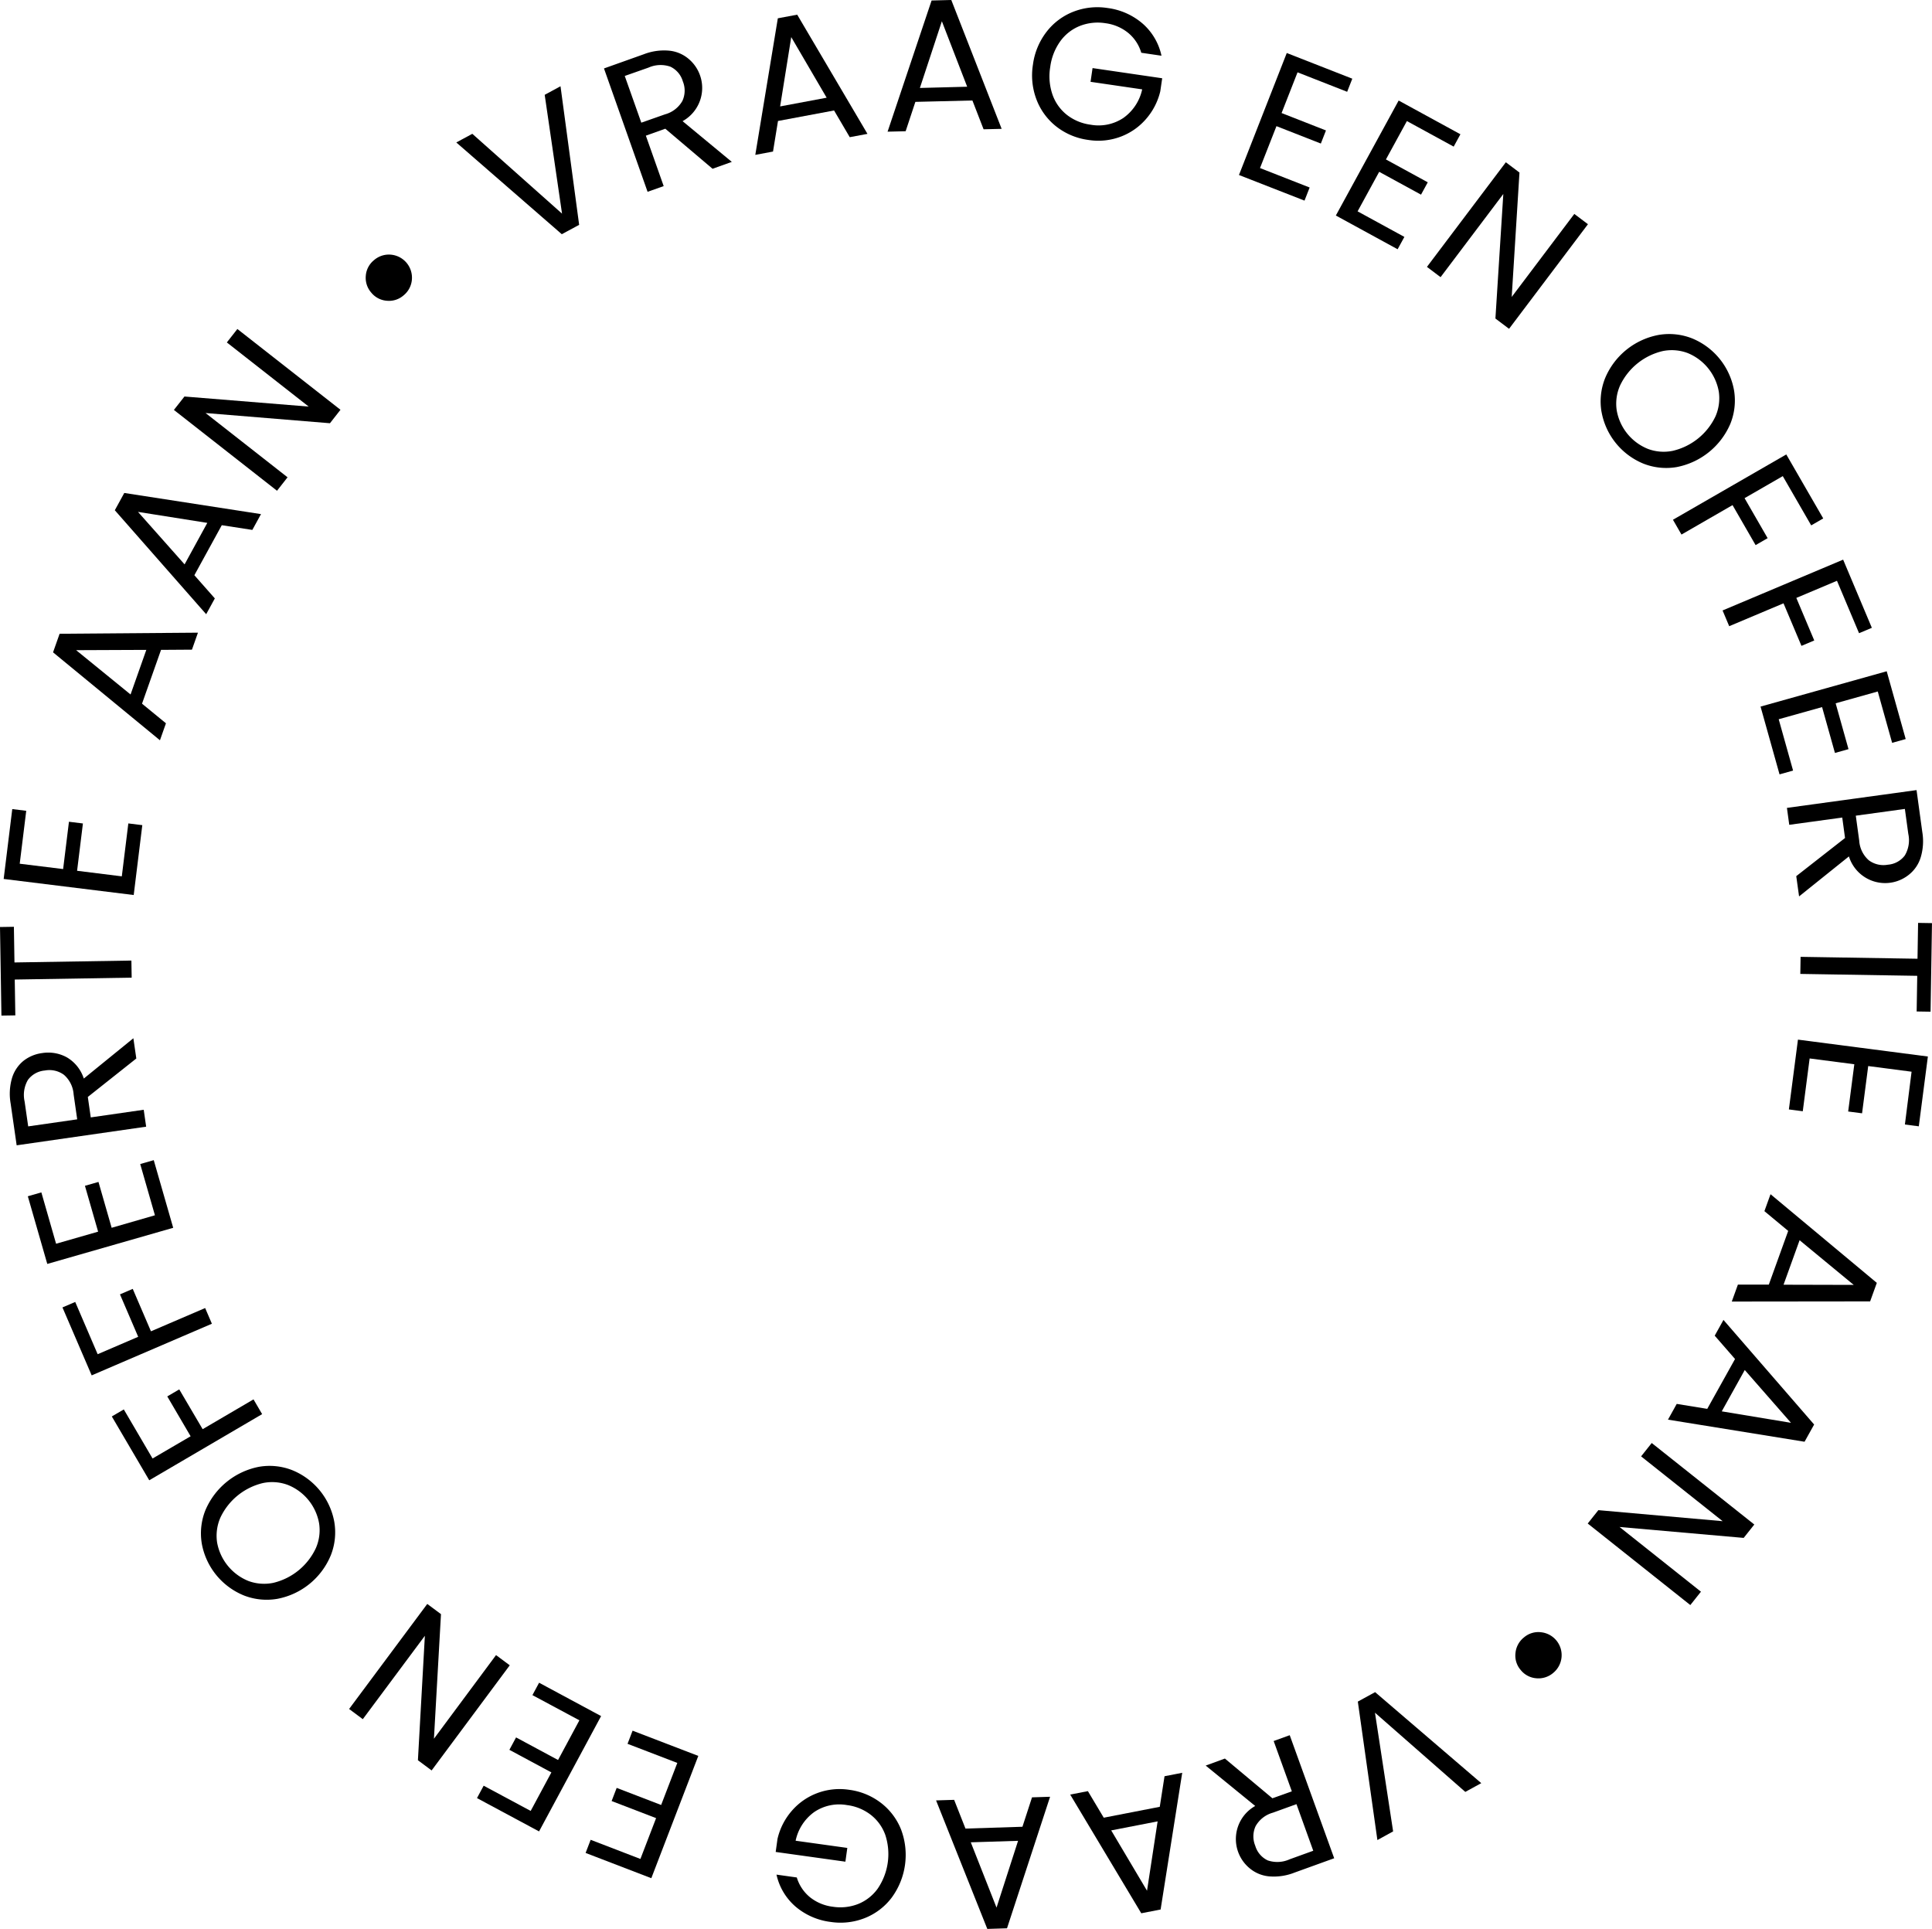 <svg xmlns="http://www.w3.org/2000/svg" xmlns:xlink="http://www.w3.org/1999/xlink" id="Group_139" data-name="Group 139" width="139.039" height="138.814" viewBox="0 0 139.039 138.814"><defs><clipPath id="clip-path"><rect id="Rectangle_66" data-name="Rectangle 66" width="139.039" height="138.814" fill="none"></rect></clipPath></defs><path id="Path_108" data-name="Path 108" d="M263.275,336.97l-1.408-9.964,1.244-.681,7.639,6.55-1.149.63-6.5-5.7,1.306,8.542Z" transform="translate(-164.149 -204.554)"></path><g id="Group_138" data-name="Group 138"><g id="Group_137" data-name="Group 137" clip-path="url(#clip-path)"><path id="Path_109" data-name="Path 109" d="M233.906,336.306l3.417,2.859,1.4-.5-1.308-3.621,1.156-.418,3.2,8.855-2.859,1.033a4.034,4.034,0,0,1-1.82.27,2.539,2.539,0,0,1-1.37-.553,2.73,2.73,0,0,1,.365-4.513l-3.564-2.907Zm5.15,3.281-1.7.615a2.057,2.057,0,0,0-1.243.974,1.766,1.766,0,0,0-.022,1.408,1.685,1.685,0,0,0,.9,1.052,2.148,2.148,0,0,0,1.573-.08l1.7-.615Z" transform="translate(-145.754 -209.755)"></path><path id="Path_110" data-name="Path 110" d="M208.81,345.114l4.031-.784.343-2.2,1.273-.248-1.555,9.839-1.392.271-5.115-8.542,1.273-.247Zm.536.914,2.578,4.342.763-4.992Z" transform="translate(-129.377 -214.307)"></path><path id="Path_111" data-name="Path 111" d="M182.641,348.8l4.1-.131.689-2.117,1.3-.041-3.1,9.465-1.418.045-3.687-9.248,1.3-.041Zm.382.988,1.853,4.7,1.55-4.807Z" transform="translate(-113.159 -217.21)"></path><path id="Path_112" data-name="Path 112" d="M151.121,351.387a2.932,2.932,0,0,0,.947,1.421,3.261,3.261,0,0,0,1.65.686,3.506,3.506,0,0,0,1.822-.2,3.2,3.2,0,0,0,1.41-1.113,4.421,4.421,0,0,0,.538-3.86,3.2,3.2,0,0,0-1.053-1.449,3.506,3.506,0,0,0-1.7-.693,3.211,3.211,0,0,0-2.361.5,3.4,3.4,0,0,0-1.338,2.064l3.72.518-.138.99-5.017-.7.13-.937a4.679,4.679,0,0,1,1.016-2.006,4.511,4.511,0,0,1,1.83-1.286,4.578,4.578,0,0,1,2.312-.244,4.752,4.752,0,0,1,2.283.939,4.518,4.518,0,0,1,1.456,1.928,5.191,5.191,0,0,1-.683,4.9,4.5,4.5,0,0,1-1.929,1.464,4.751,4.751,0,0,1-2.453.279,4.8,4.8,0,0,1-2.527-1.1,4.25,4.25,0,0,1-1.377-2.306Z" transform="translate(-93.778 -216.279)"></path><path id="Path_113" data-name="Path 113" d="M116.882,342.991l1.129-2.938-3.2-1.23.363-.946,3.2,1.23,1.163-3.027-3.581-1.375.363-.946,4.729,1.816-3.381,8.8-4.729-1.817.363-.946Z" transform="translate(-70.794 -209.215)"></path><path id="Path_114" data-name="Path 114" d="M95.864,333.734l1.49-2.772-3.022-1.625.48-.893,3.022,1.625,1.535-2.856L95.99,325.4l.48-.892,4.462,2.4-4.465,8.3L92,332.81l.48-.892Z" transform="translate(-57.673 -203.414)"></path><path id="Path_115" data-name="Path 115" d="M72.951,309.318l.987.734-.507,8.966L77.9,313l.987.734L73.264,321.3l-.986-.734.5-8.955-4.466,6-.986-.734Z" transform="translate(-42.202 -193.894)"></path><path id="Path_116" data-name="Path 116" d="M48.35,286.724a4.485,4.485,0,0,1-.25,2.408,5.207,5.207,0,0,1-3.842,3.133,4.5,4.5,0,0,1-2.409-.241,4.985,4.985,0,0,1-3.031-3.717,4.472,4.472,0,0,1,.25-2.4,5.279,5.279,0,0,1,3.852-3.141,4.467,4.467,0,0,1,2.4.239,4.98,4.98,0,0,1,3.03,3.717M45.01,284.07a3.236,3.236,0,0,0-1.8-.135,4.543,4.543,0,0,0-3.063,2.5,3.264,3.264,0,0,0-.229,1.782,3.691,3.691,0,0,0,2.253,2.764,3.261,3.261,0,0,0,1.792.134,4.539,4.539,0,0,0,3.062-2.5,3.225,3.225,0,0,0,.231-1.791,3.664,3.664,0,0,0-2.245-2.754" transform="translate(-24.293 -177.209)"></path><path id="Path_117" data-name="Path 117" d="M21.563,269.884l.863-.505,2.069,3.531,2.739-1.6-1.68-2.868.862-.505L28.1,270.8l3.66-2.144.621,1.061-8.124,4.76Z" transform="translate(-13.516 -167.952)"></path><path id="Path_118" data-name="Path 118" d="M12.047,249.9l.918-.394,1.615,3.761,2.917-1.253-1.311-3.054.919-.394,1.311,3.053,3.9-1.674.485,1.129-8.651,3.716Z" transform="translate(-7.552 -155.814)"></path><path id="Path_119" data-name="Path 119" d="M7.4,229.756l3.025-.869-.948-3.3.974-.279.948,3.3,3.115-.9-1.059-3.687.974-.28,1.4,4.868-9.062,2.6-1.4-4.869.974-.28Z" transform="translate(-3.364 -140.253)"></path><path id="Path_120" data-name="Path 120" d="M11,201.681,7.51,204.449l.212,1.471,3.811-.549.175,1.217-9.319,1.341-.433-3.008a4.038,4.038,0,0,1,.1-1.837,2.541,2.541,0,0,1,.819-1.23,2.751,2.751,0,0,1,1.352-.563,2.772,2.772,0,0,1,1.778.31,2.742,2.742,0,0,1,1.216,1.524l3.567-2.9ZM6.746,206.06l-.257-1.792a2.054,2.054,0,0,0-.7-1.414,1.767,1.767,0,0,0-1.375-.307,1.685,1.685,0,0,0-1.213.673,2.147,2.147,0,0,0-.24,1.556l.258,1.791Z" transform="translate(-1.19 -125.509)"></path><path id="Path_121" data-name="Path 121" d="M0,178.748l1-.016.041,2.566,8.415-.136.02,1.229-8.415.137.042,2.58-1,.016Z" transform="translate(0 -112.037)"></path><path id="Path_122" data-name="Path 122" d="M1.861,159.963l3.124.384.419-3.405,1.005.124-.419,3.405,3.218.4.469-3.808,1.006.124-.619,5.028L.706,161.059l.619-5.028,1.005.124Z" transform="translate(-0.442 -97.807)"></path><path id="Path_123" data-name="Path 123" d="M18.005,123.247l-1.368,3.872,1.722,1.411-.432,1.222-7.693-6.328.472-1.337,9.956-.078-.432,1.223Zm-1.059,0-5.05.021,3.916,3.189Z" transform="translate(-6.416 -76.48)"></path><path id="Path_124" data-name="Path 124" d="M29.842,97.4l-1.973,3.6,1.473,1.669-.623,1.137-6.575-7.482.681-1.244,9.839,1.522-.623,1.137ZM28.8,97.233l-4.988-.791,3.353,3.777Z" transform="translate(-13.881 -59.605)"></path><path id="Path_125" data-name="Path 125" d="M45.528,69.255l-.758.968-8.951-.734,5.9,4.625-.758.968-7.421-5.816L34.3,68.3l8.94.725-5.89-4.616.758-.967Z" transform="translate(-21.025 -39.766)"></path><path id="Path_126" data-name="Path 126" d="M72.049,52.421a1.59,1.59,0,0,1-1.119-.585,1.607,1.607,0,0,1-.394-1.213,1.591,1.591,0,0,1,.586-1.119,1.628,1.628,0,0,1,1.218-.4,1.663,1.663,0,0,1,1.513,1.8,1.628,1.628,0,0,1-.6,1.132,1.59,1.59,0,0,1-1.2.385" transform="translate(-44.211 -30.778)"></path><path id="Path_127" data-name="Path 127" d="M95.5,16.633l1.341,9.974-1.249.673L88,20.678l1.153-.622L95.61,25.8l-1.248-8.55Z" transform="translate(-55.162 -10.426)"></path><path id="Path_128" data-name="Path 128" d="M124.3,18.242l-3.4-2.882-1.4.5,1.283,3.63-1.159.409-3.138-8.877L119.354,10a4.038,4.038,0,0,1,1.822-.257,2.541,2.541,0,0,1,1.367.563,2.73,2.73,0,0,1-.4,4.51l3.543,2.931Zm-5.127-3.317,1.707-.6a2.053,2.053,0,0,0,1.249-.965,1.766,1.766,0,0,0,.032-1.408,1.685,1.685,0,0,0-.9-1.058,2.145,2.145,0,0,0-1.573.069l-1.707.6Z" transform="translate(-73.02 -6.097)"></path><path id="Path_129" data-name="Path 129" d="M151.334,9.719l-4.036.756-.358,2.2-1.275.239,1.622-9.828,1.394-.261,5.056,8.577-1.275.239ZM150.8,8.8l-2.548-4.36-.8,4.987Z" transform="translate(-91.309 -1.769)"></path><path id="Path_130" data-name="Path 130" d="M177.281,7.232l-4.105.1-.7,2.112-1.3.033L174.343.037,175.761,0l3.624,9.273-1.3.032Zm-.377-.99-1.821-4.711-1.582,4.8Z" transform="translate(-107.3 -0.001)"></path><path id="Path_131" data-name="Path 131" d="M206.907,4.671a2.928,2.928,0,0,0-.938-1.427,3.257,3.257,0,0,0-1.645-.7,3.513,3.513,0,0,0-1.823.191,3.2,3.2,0,0,0-1.417,1.1,4.067,4.067,0,0,0-.73,1.866,4.023,4.023,0,0,0,.166,1.99,3.2,3.2,0,0,0,1.043,1.456,3.505,3.505,0,0,0,1.692.7,3.213,3.213,0,0,0,2.365-.487,3.4,3.4,0,0,0,1.352-2.055l-3.716-.543.144-.989,5.012.733-.137.936a4.674,4.674,0,0,1-1.03,2,4.5,4.5,0,0,1-1.838,1.274,4.574,4.574,0,0,1-2.313.228A4.749,4.749,0,0,1,200.818,10a4.507,4.507,0,0,1-1.443-1.938,4.873,4.873,0,0,1-.265-2.537,4.916,4.916,0,0,1,.98-2.362,4.5,4.5,0,0,1,1.939-1.45,4.75,4.75,0,0,1,2.455-.262A4.8,4.8,0,0,1,207,2.569a4.255,4.255,0,0,1,1.361,2.315Z" transform="translate(-124.773 -0.874)"></path><path id="Path_132" data-name="Path 132" d="M243.162,11.611l-1.148,2.93,3.194,1.252-.369.943-3.194-1.252L240.461,18.5l3.572,1.4-.369.943L238.947,19l3.44-8.779,4.716,1.848-.37.943Z" transform="translate(-149.783 -6.406)"></path><path id="Path_133" data-name="Path 133" d="M262.743,20.863l-1.509,2.762,3.011,1.645-.485.889-3.011-1.644-1.554,2.845,3.367,1.839-.486.889-4.446-2.428,4.52-8.275,4.445,2.428-.485.889Z" transform="translate(-161.494 -12.151)"></path><path id="Path_134" data-name="Path 134" d="M281.1,43.276l-.981-.74.568-8.962-4.515,5.985-.981-.74,5.678-7.528.981.74-.559,8.952,4.506-5.974.981.74Z" transform="translate(-172.499 -19.614)"></path><path id="Path_135" data-name="Path 135" d="M308.754,70a4.491,4.491,0,0,1,.266-2.407,5.205,5.205,0,0,1,3.863-3.107,4.5,4.5,0,0,1,2.408.257,4.984,4.984,0,0,1,3.005,3.737,4.468,4.468,0,0,1-.265,2.4A5.283,5.283,0,0,1,314.157,74a4.467,4.467,0,0,1-2.4-.256,4.983,4.983,0,0,1-3-3.737m3.322,2.676a3.234,3.234,0,0,0,1.8.147,4.538,4.538,0,0,0,3.079-2.476,3.262,3.262,0,0,0,.241-1.78,3.689,3.689,0,0,0-2.235-2.779,3.255,3.255,0,0,0-1.79-.147,4.539,4.539,0,0,0-3.079,2.476,3.228,3.228,0,0,0-.243,1.79,3.664,3.664,0,0,0,2.226,2.768" transform="translate(-193.503 -40.386)"></path><path id="Path_136" data-name="Path 136" d="M333.458,92.236l-.866.5-2.045-3.545-2.75,1.586,1.66,2.879-.866.5-1.66-2.879-3.674,2.119-.614-1.065,8.156-4.7Z" transform="translate(-202.247 -54.928)"></path><path id="Path_137" data-name="Path 137" d="M342.954,112.834l-.921.388-1.589-3.772-2.925,1.233,1.29,3.062-.921.388-1.291-3.062-3.909,1.647-.477-1.133,8.677-3.656Z" transform="translate(-208.244 -67.655)"></path><path id="Path_138" data-name="Path 138" d="M347.974,130.907l-3.031.849.925,3.3-.976.273-.925-3.3-3.122.874,1.035,3.695-.975.273-1.366-4.878,9.079-2.542,1.366,4.878-.976.273Z" transform="translate(-212.838 -81.145)"></path><path id="Path_139" data-name="Path 139" d="M345.292,158.564l3.51-2.745-.2-1.472-3.814.523-.167-1.218,9.328-1.28.413,3.011a4.029,4.029,0,0,1-.116,1.836,2.539,2.539,0,0,1-.827,1.225,2.729,2.729,0,0,1-4.337-1.3l-3.587,2.878Zm4.285-4.351.246,1.793a2.053,2.053,0,0,0,.692,1.418,1.766,1.766,0,0,0,1.372.316,1.686,1.686,0,0,0,1.218-.665,2.149,2.149,0,0,0,.25-1.555l-.246-1.793Z" transform="translate(-216.022 -95.514)"></path><path id="Path_140" data-name="Path 140" d="M356.581,184.371l-1-.016.042-2.566-8.415-.137.02-1.229,8.414.137.042-2.58,1,.016Z" transform="translate(-217.646 -111.566)"></path><path id="Path_141" data-name="Path 141" d="M353.814,202.809l-3.121-.406-.442,3.4-1-.13.442-3.4-3.215-.418-.494,3.8-1-.131.653-5.023,9.35,1.215-.653,5.023-1-.131Z" transform="translate(-216.245 -125.686)"></path><path id="Path_142" data-name="Path 142" d="M336.653,236.806l1.394-3.863-1.712-1.422.44-1.219,7.65,6.38-.482,1.334-9.956.011.44-1.219Zm1.059.009,5.05.013-3.895-3.215Z" transform="translate(-209.357 -144.363)"></path><path id="Path_143" data-name="Path 143" d="M324.5,260.947l2-3.588-1.462-1.679.63-1.133,6.525,7.527-.69,1.239-9.829-1.59.63-1.133Zm1.044.179,4.983.825-3.327-3.8Z" transform="translate(-201.636 -159.561)"></path><path id="Path_144" data-name="Path 144" d="M306.207,284.075l.765-.962,8.945.794-5.869-4.664.765-.962,7.382,5.866-.765.963-8.934-.786,5.859,4.657-.765.962Z" transform="translate(-191.944 -174.438)"></path><path id="Path_145" data-name="Path 145" d="M294.069,314.759a1.655,1.655,0,0,1,.908,2.924,1.631,1.631,0,0,1-1.221.39,1.594,1.594,0,0,1-1.129-.6,1.578,1.578,0,0,1-.372-1.21,1.626,1.626,0,0,1,.609-1.128,1.59,1.59,0,0,1,1.205-.377" transform="translate(-183.192 -197.3)"></path></g></g></svg>